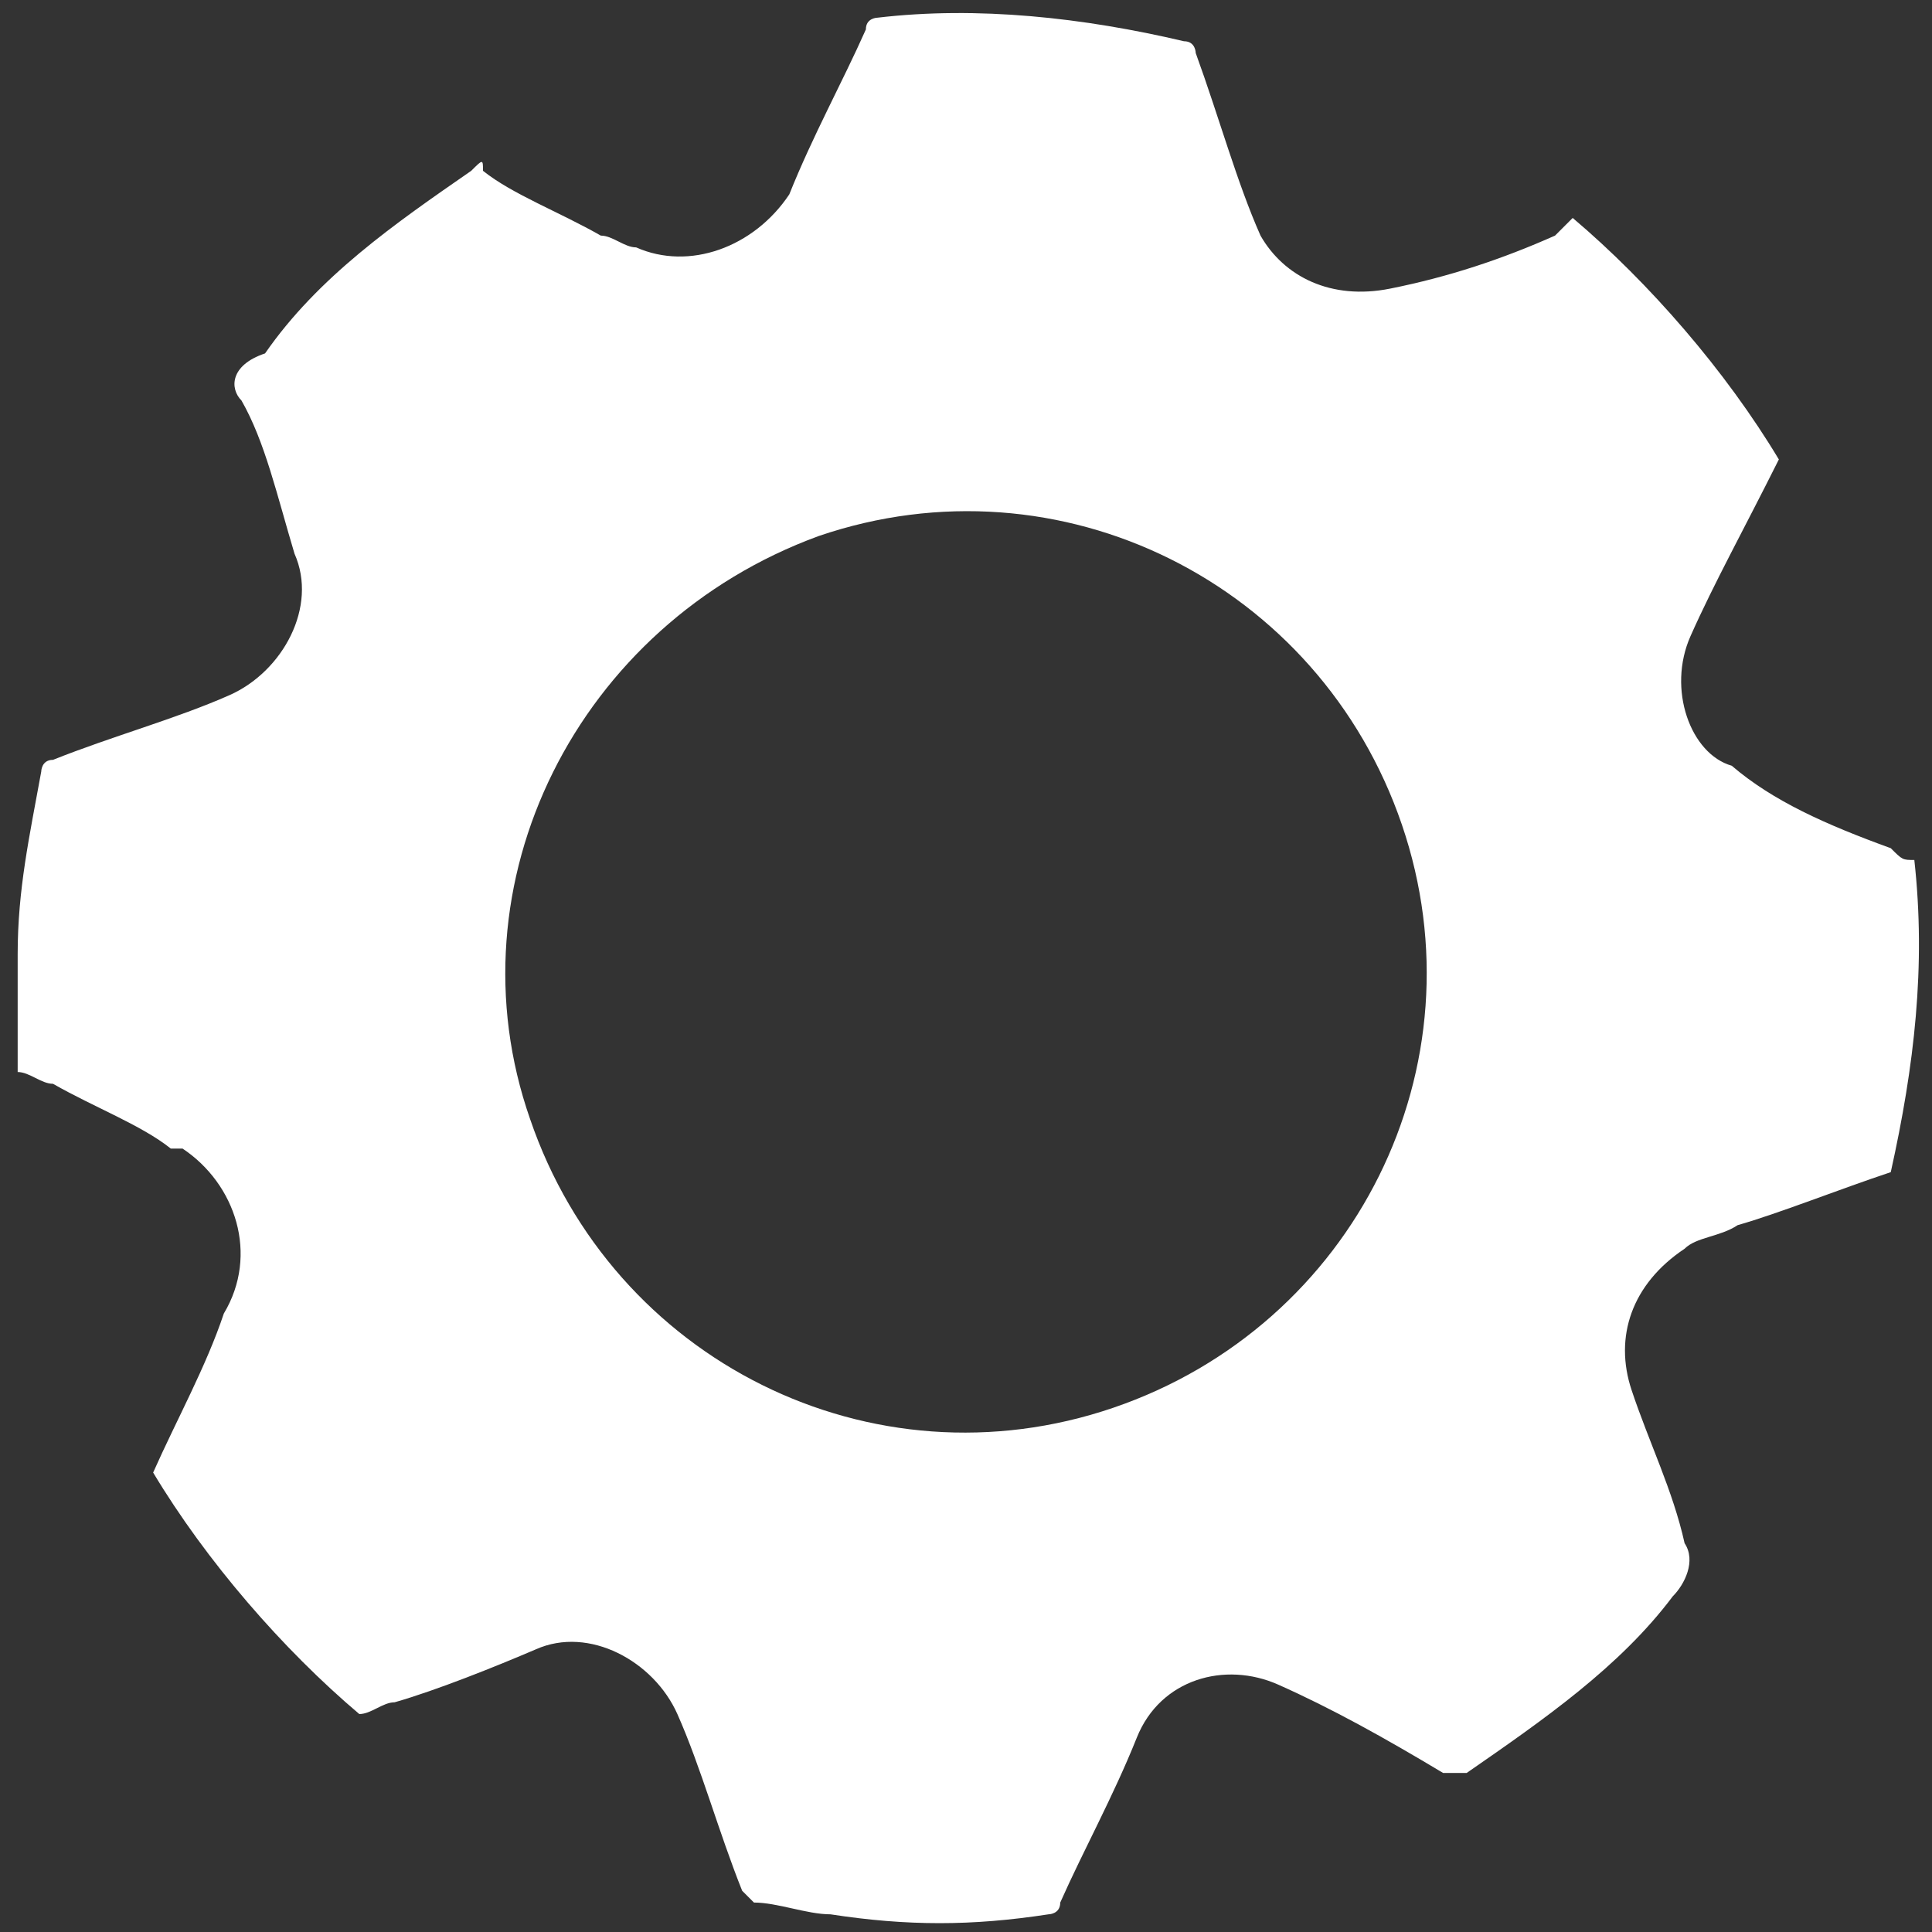 <?xml version="1.0" encoding="utf-8"?>
<!-- Generator: Adobe Illustrator 26.3.1, SVG Export Plug-In . SVG Version: 6.00 Build 0)  -->
<svg version="1.1" id="Layer_1" xmlns="http://www.w3.org/2000/svg" xmlns:xlink="http://www.w3.org/1999/xlink" x="0px" y="0px"
	 viewBox="0 0 32.8 32.8" style="enable-background:new 0 0 32.8 32.8;" xml:space="preserve">
<rect x="0" y="0" width="32.8" height="32.8" fill="#333333" stroke="none"/>
<style type="text/css">
	.st0{fill:#FFFFFF;}
</style>
<path class="st0" d="M4.1,6.8C4.5,7.5,4.7,8.4,5,9.4c0.4,0.9-0.2,2-1.1,2.4c-0.9,0.4-2,0.7-3,1.1c-0.2,0-0.2,0.2-0.2,0.2
	c-0.2,1.1-0.4,2-0.4,3.1c0,0.7,0,1.3,0,2c0.2,0,0.4,0.2,0.6,0.2c0.7,0.4,1.5,0.7,2,1.1h0.2c0.9,0.6,1.3,1.8,0.7,2.8
	C3.5,23.2,3,24.1,2.6,25c0.9,1.5,2.2,3,3.5,4.1c0.2,0,0.4-0.2,0.6-0.2c0.7-0.2,1.7-0.6,2.4-0.9c0.9-0.4,2,0.2,2.4,1.1
	c0.4,0.9,0.7,2,1.1,3l0.2,0.2c0.4,0,0.9,0.2,1.3,0.2c1.3,0.2,2.4,0.2,3.7,0c0,0,0.2,0,0.2-0.2c0.4-0.9,0.9-1.8,1.3-2.8
	s1.5-1.3,2.4-0.9c0.9,0.4,1.8,0.9,2.8,1.5c0.2,0,0.2,0,0.4,0c1.3-0.9,2.6-1.8,3.5-3c0.2-0.2,0.4-0.6,0.2-0.9l0,0
	c-0.2-0.9-0.6-1.7-0.9-2.6s0-1.8,0.9-2.4c0.2-0.2,0.6-0.2,0.9-0.4c0.7-0.2,1.7-0.6,2.6-0.9c0.4-1.8,0.6-3.5,0.4-5.3
	c-0.2,0-0.2,0-0.4-0.2C31,14,30.1,13.6,29.4,13c-0.7-0.2-1.1-1.3-0.7-2.2c0.4-0.9,0.9-1.8,1.5-3c-0.9-1.5-2.2-3-3.5-4.1l0,0L26.4,4
	c-0.9,0.4-1.8,0.7-2.8,0.9S21.8,4.7,21.4,4c-0.4-0.9-0.7-2-1.1-3.1c0,0,0-0.2-0.2-0.2c-1.7-0.4-3.5-0.6-5.2-0.4c0,0-0.2,0-0.2,0.2
	c-0.4,0.9-0.9,1.8-1.3,2.8c-0.6,0.9-1.7,1.3-2.6,0.9c-0.2,0-0.4-0.2-0.6-0.2c-0.7-0.4-1.5-0.7-2-1.1C8.2,2.7,8.2,2.7,8,2.9
	C6.7,3.8,5.4,4.7,4.5,6C3.9,6.2,3.9,6.6,4.1,6.8L4.1,6.8z M13.9,9.1L13.9,9.1c4.1-1.4,8.5,0.8,9.9,4.9c1.4,4.1-0.8,8.5-4.9,9.9
	s-8.5-0.8-9.9-4.9C7.6,15,9.8,10.6,13.9,9.1z"/>
</svg>
